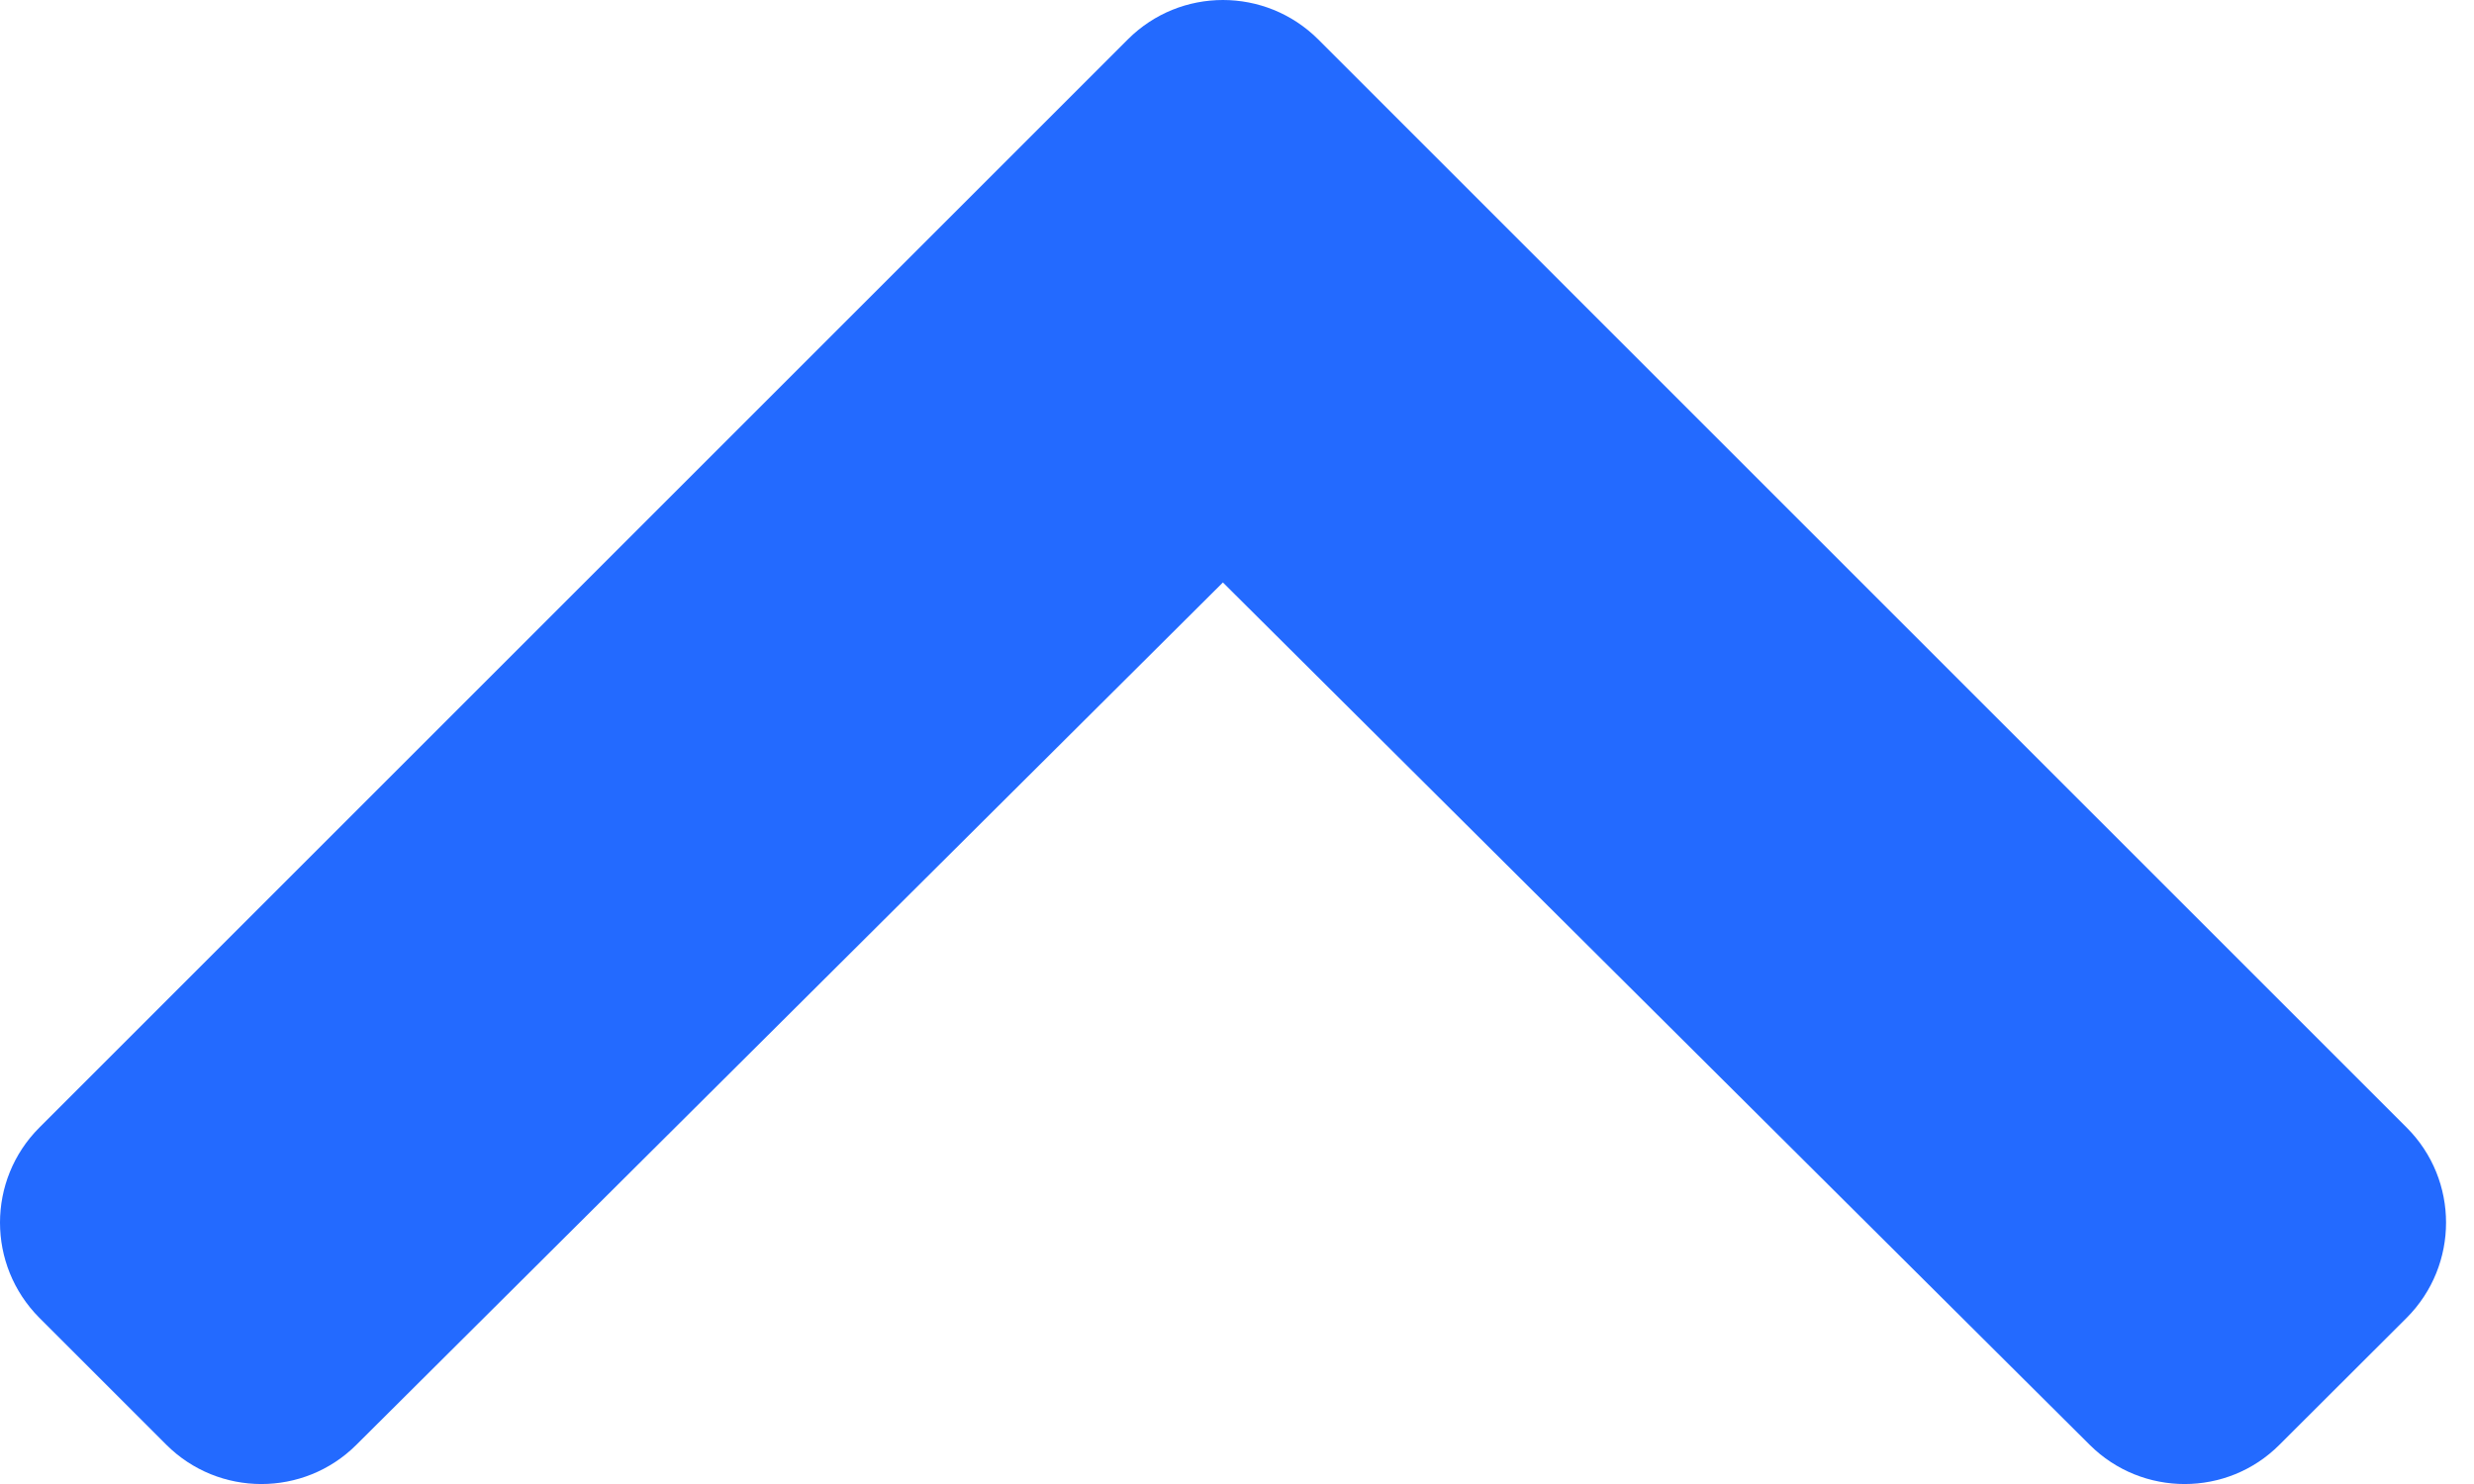 <?xml version="1.0" encoding="UTF-8"?>
<svg width="10px" height="6px" viewBox="0 0 10 6" version="1.1" xmlns="http://www.w3.org/2000/svg" xmlns:xlink="http://www.w3.org/1999/xlink">
    <title>nav-up-hover</title>
    <g id="HOME" stroke="none" stroke-width="1" fill="none" fill-rule="evenodd">
        <g id="Desktop-HD" transform="translate(-1047, -110)" fill="#236AFF" fill-rule="nonzero">
            <g id="Header" transform="translate(348, 70)">
                <g id="nav-up-hover" transform="translate(703.943, 43) scale(1, -1) translate(-703.943, -43) translate(699, 40)">
                    <path d="M4.559,5.841 L0.159,1.441 C-0.053,1.229 -0.053,0.885 0.159,0.672 L0.672,0.159 C0.884,-0.053 1.228,-0.053 1.44,0.158 L4.943,3.645 L8.447,0.158 C8.659,-0.053 9.003,-0.053 9.214,0.159 L9.728,0.672 C9.94,0.885 9.94,1.229 9.728,1.441 L5.328,5.841 C5.115,6.053 4.771,6.053 4.559,5.841 Z" id="Path"></path>
                </g>
            </g>
        </g>
    </g>
</svg>